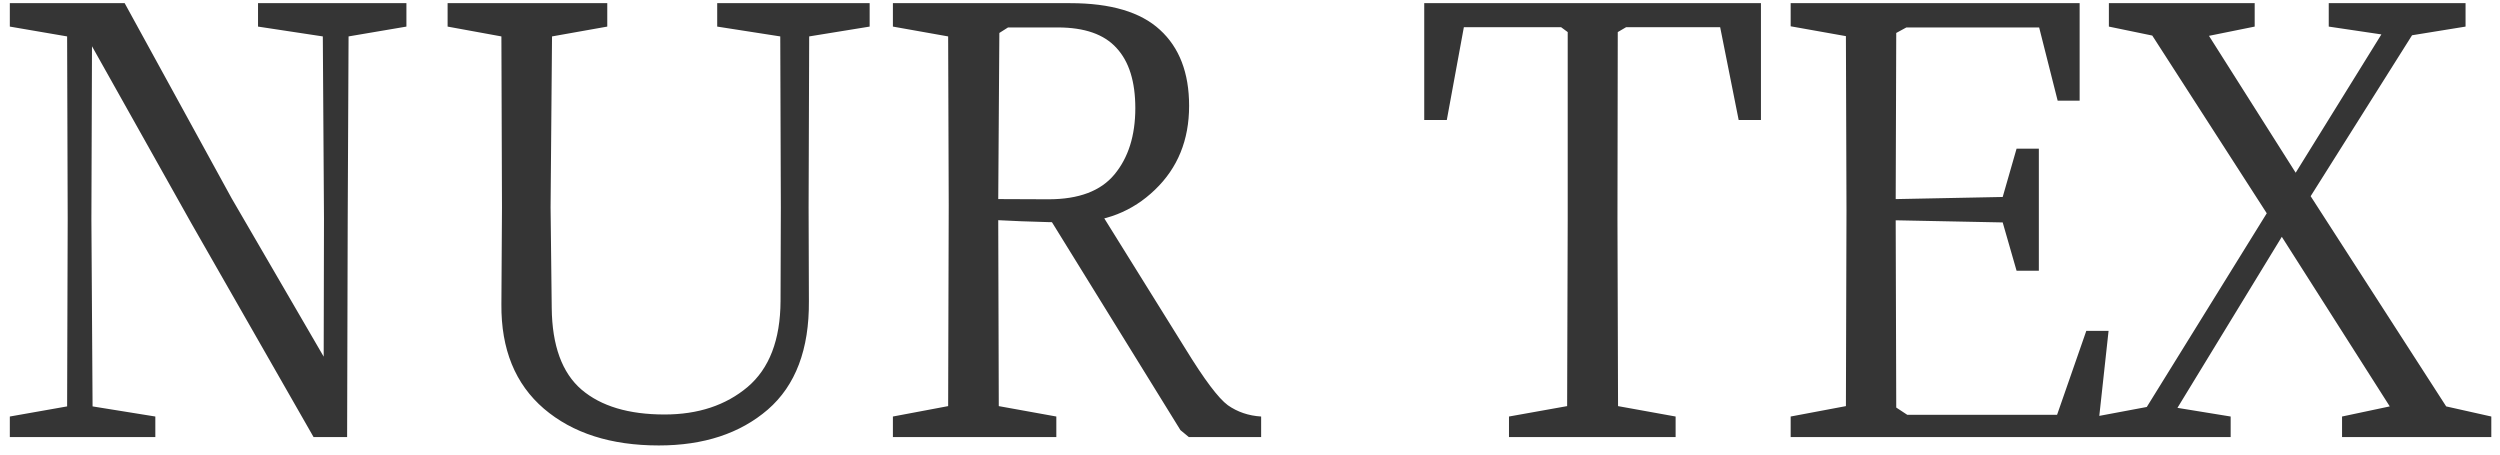 <?xml version="1.0" encoding="UTF-8"?> <svg xmlns="http://www.w3.org/2000/svg" width="143" height="26" viewBox="0 0 143 26" fill="none"><path d="M0.562 25V23.825L3.839 23.246L3.872 12.524L3.839 2.083L0.562 1.521V0.181H7.131L13.253 11.349L18.515 20.4L18.532 12.508L18.465 2.083L14.759 1.521V0.181H23.247V1.521L19.938 2.083L19.889 12.508L19.855 25H17.936L10.954 12.789L5.262 2.646L5.228 12.541L5.295 23.246L8.885 23.825V25H0.562ZM25.603 1.521V0.181H34.736V1.521L31.576 2.083L31.493 11.862L31.559 17.62C31.581 19.771 32.15 21.327 33.264 22.286C34.378 23.235 35.961 23.709 38.012 23.709C39.932 23.709 41.515 23.185 42.761 22.137C44.008 21.078 44.636 19.44 44.647 17.223L44.664 11.862L44.631 2.083L41.024 1.521V0.181H49.744V1.521L46.285 2.083L46.252 11.862L46.269 17.223C46.291 19.981 45.508 22.049 43.919 23.428C42.331 24.796 40.252 25.48 37.681 25.48C34.946 25.48 32.756 24.779 31.113 23.378C29.469 21.966 28.658 19.975 28.68 17.405L28.713 11.862L28.68 2.083L25.603 1.521ZM51.074 25V23.825L54.234 23.23L54.267 11.746L54.234 2.083L51.074 1.521V0.181H61.217C63.533 0.181 65.243 0.688 66.346 1.703C67.46 2.718 68.017 4.168 68.017 6.054C68.017 8.007 67.367 9.606 66.065 10.853C64.774 12.099 63.18 12.723 61.283 12.723C60.533 12.723 59.579 12.701 58.42 12.656C57.273 12.612 56.402 12.563 55.806 12.508L55.823 11.382L59.976 11.399C61.708 11.399 62.965 10.925 63.748 9.976C64.543 9.016 64.94 7.753 64.94 6.187C64.94 4.665 64.581 3.517 63.864 2.745C63.158 1.962 62.038 1.57 60.505 1.57H57.659L57.163 1.885L57.097 11.763L57.13 23.23L60.422 23.825V25H51.074ZM59.893 12.259L62.64 11.647L67.819 19.97C68.889 21.713 69.694 22.783 70.234 23.18C70.786 23.566 71.42 23.781 72.137 23.825V25H68.001L67.521 24.603L59.893 12.259ZM81.466 6.865V0.181H100.726V6.865H99.452L98.393 1.554H93.016L92.536 1.835L92.519 12.524L92.552 23.23L95.845 23.825V25H86.314V23.825L89.64 23.23L89.673 12.524V1.835L89.293 1.554H83.733L82.757 6.865H81.466ZM102.426 25V23.825L105.586 23.23L105.619 12.044L105.586 2.067L102.426 1.504V0.181H118.955V5.757H117.698L116.639 1.57H109.044L108.465 1.885L108.432 12.044L108.465 23.312L109.094 23.726H117.665L119.336 18.927H120.61L119.948 25H102.426ZM107.075 12.574V11.415L114.554 11.267L115.348 8.503H116.622V15.486H115.348L114.554 12.723L107.075 12.574ZM119.884 25V23.825L122.796 23.279L130.308 11.151L130.556 11.101L136.215 1.968L133.204 1.521V0.181H141.03V1.521L137.969 2.017L131.516 12.259L131.284 12.292L124.55 23.329L127.594 23.825V25H119.884ZM120.628 1.521V0.181H128.968V1.521L126.353 2.05L131.814 10.671L139.921 23.246L142.503 23.825V25H133.965V23.825L136.695 23.246L130.027 12.772L123.11 2.034L120.628 1.521Z" fill="#353535"></path></svg> 